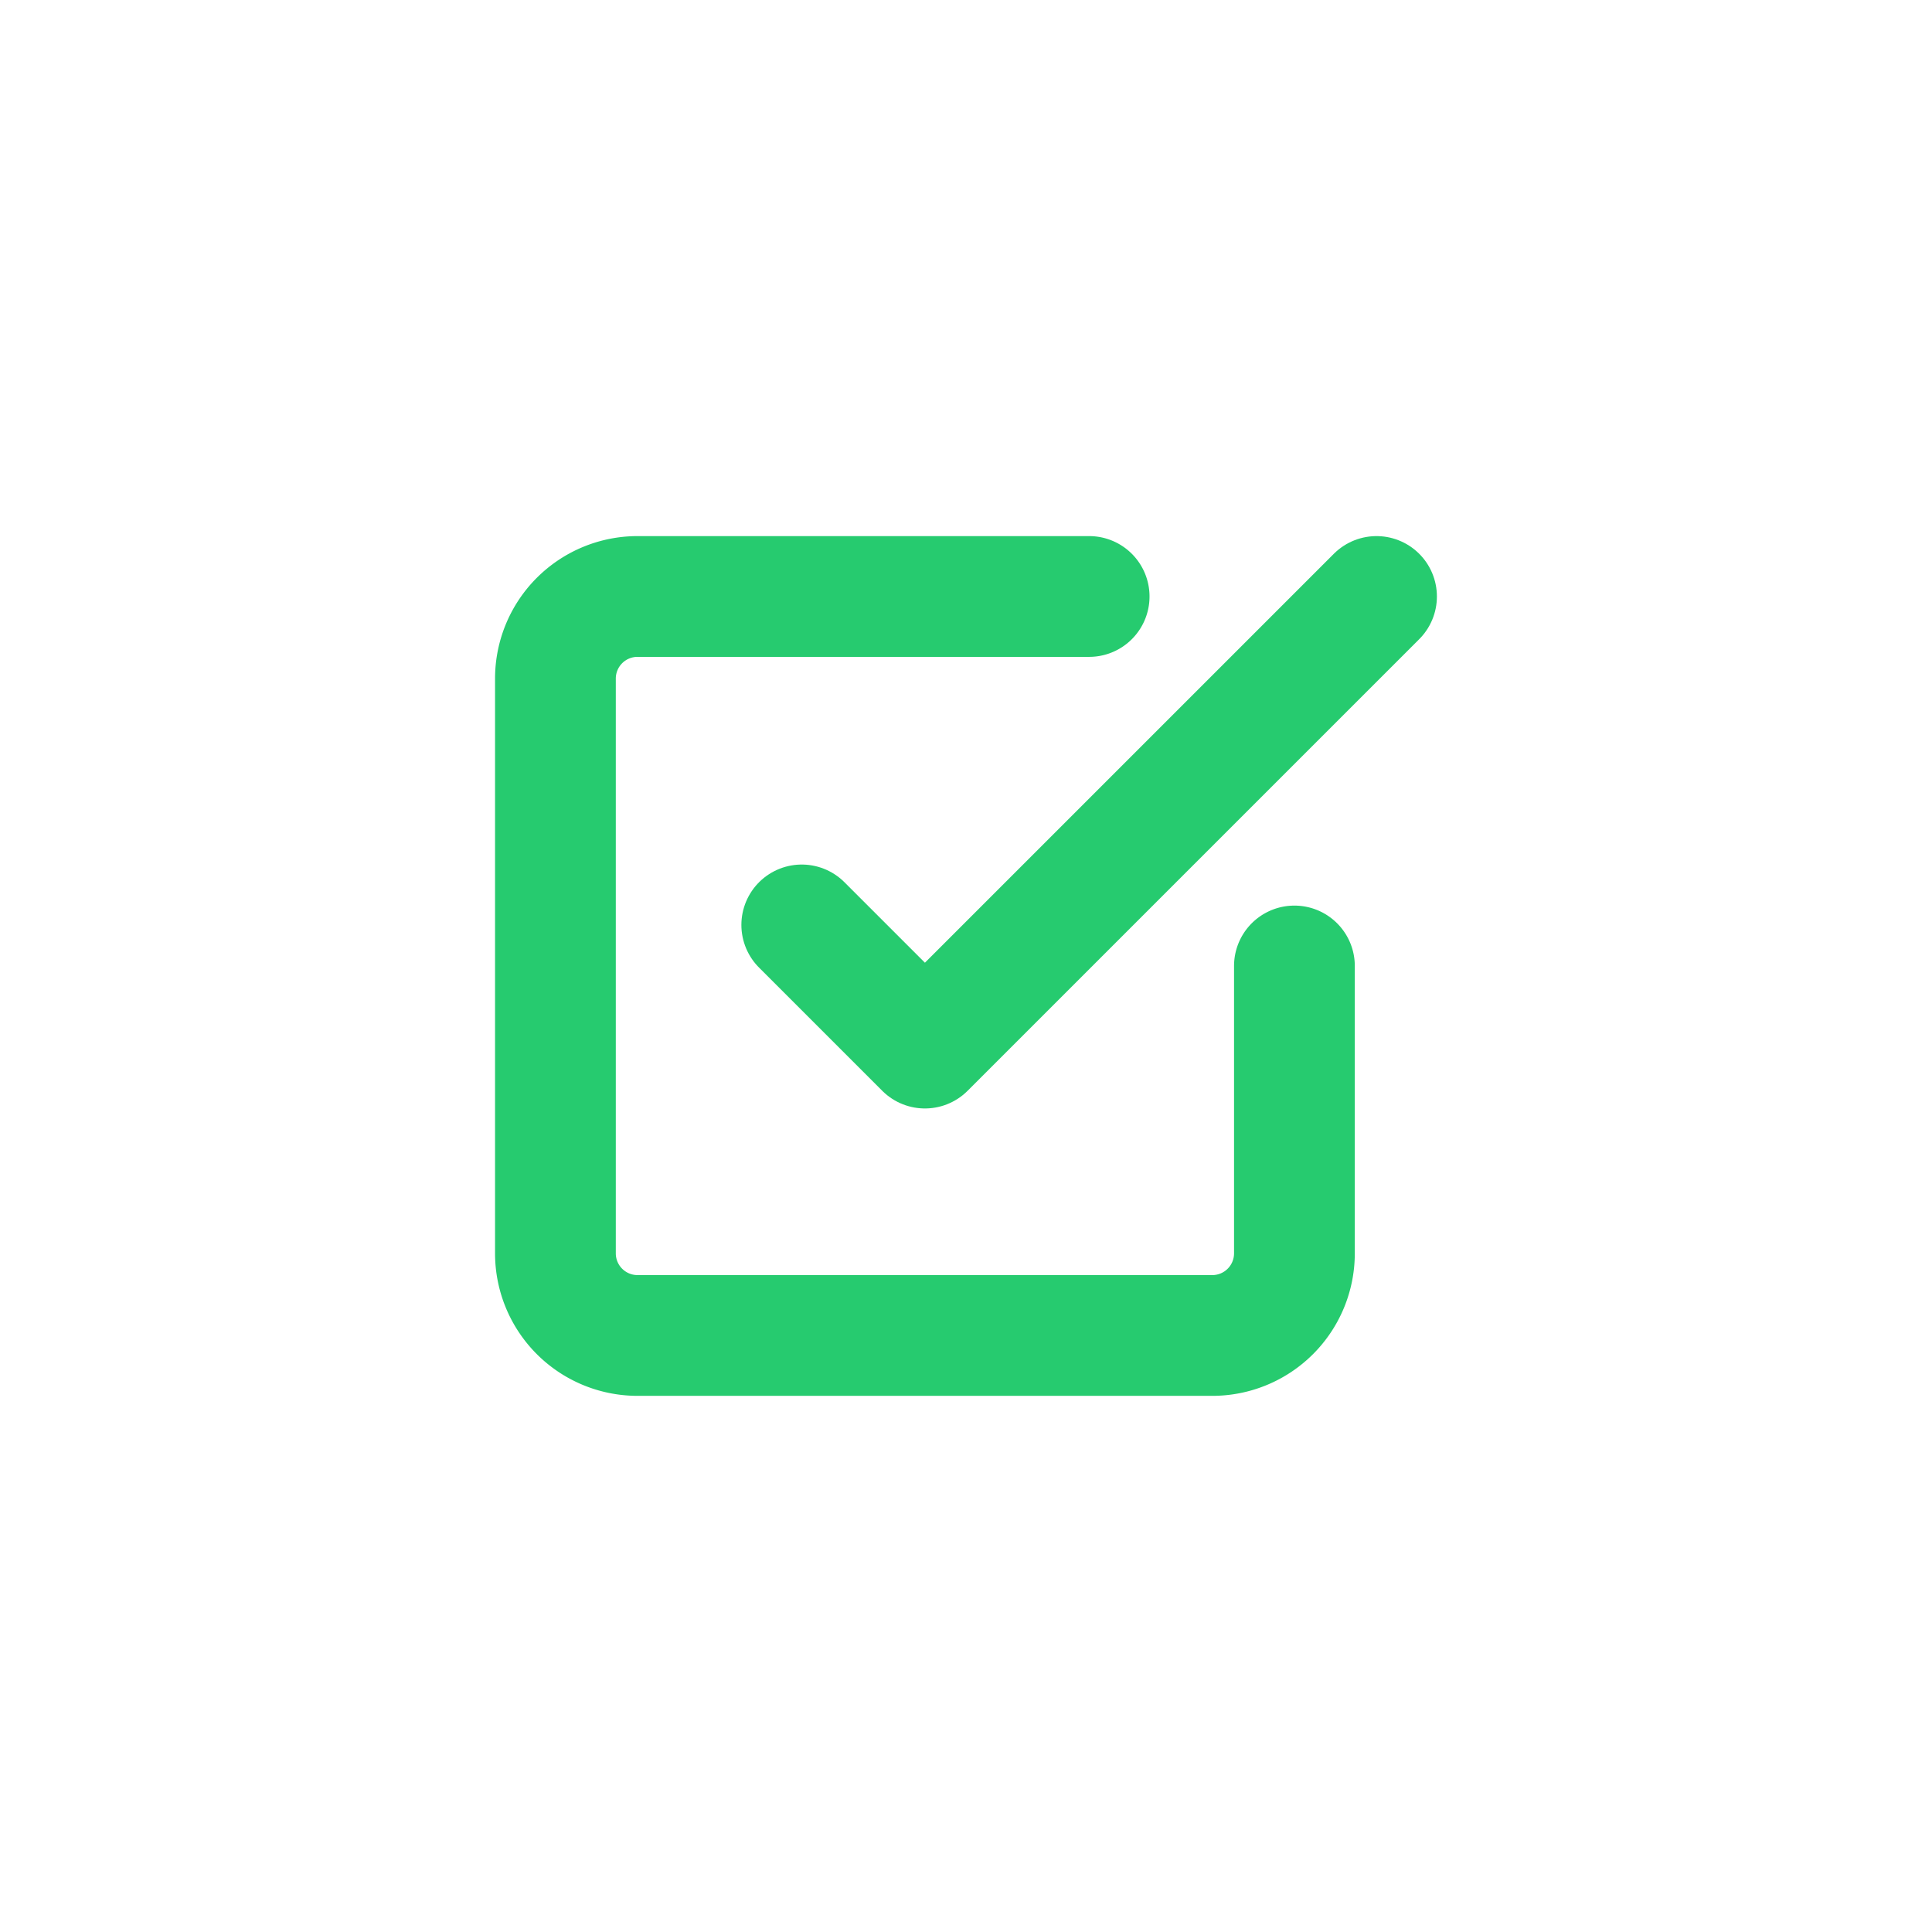 <svg xmlns="http://www.w3.org/2000/svg" width="80" height="80" viewBox="0 0 80 80"><defs><style>.a{fill:#fff;opacity:0;}.b{fill:none;stroke:#26cb6f;stroke-linecap:round;stroke-linejoin:round;stroke-width:5px;}</style></defs><g transform="translate(-1017 -1733)"><rect class="a" width="80" height="80" transform="translate(1017 1733)"/><path class="b" d="M33.6,18.3V30.2a3.4,3.4,0,0,1-3.4,3.4H6.4A3.4,3.4,0,0,1,3,30.2V6.4A3.4,3.4,0,0,1,6.4,3H25.1" transform="translate(1036.999 1754.699)"/><path class="b" d="M9,16.6l5.1,5.1L32.8,3" transform="translate(1041.199 1754.699)"/></g></svg>